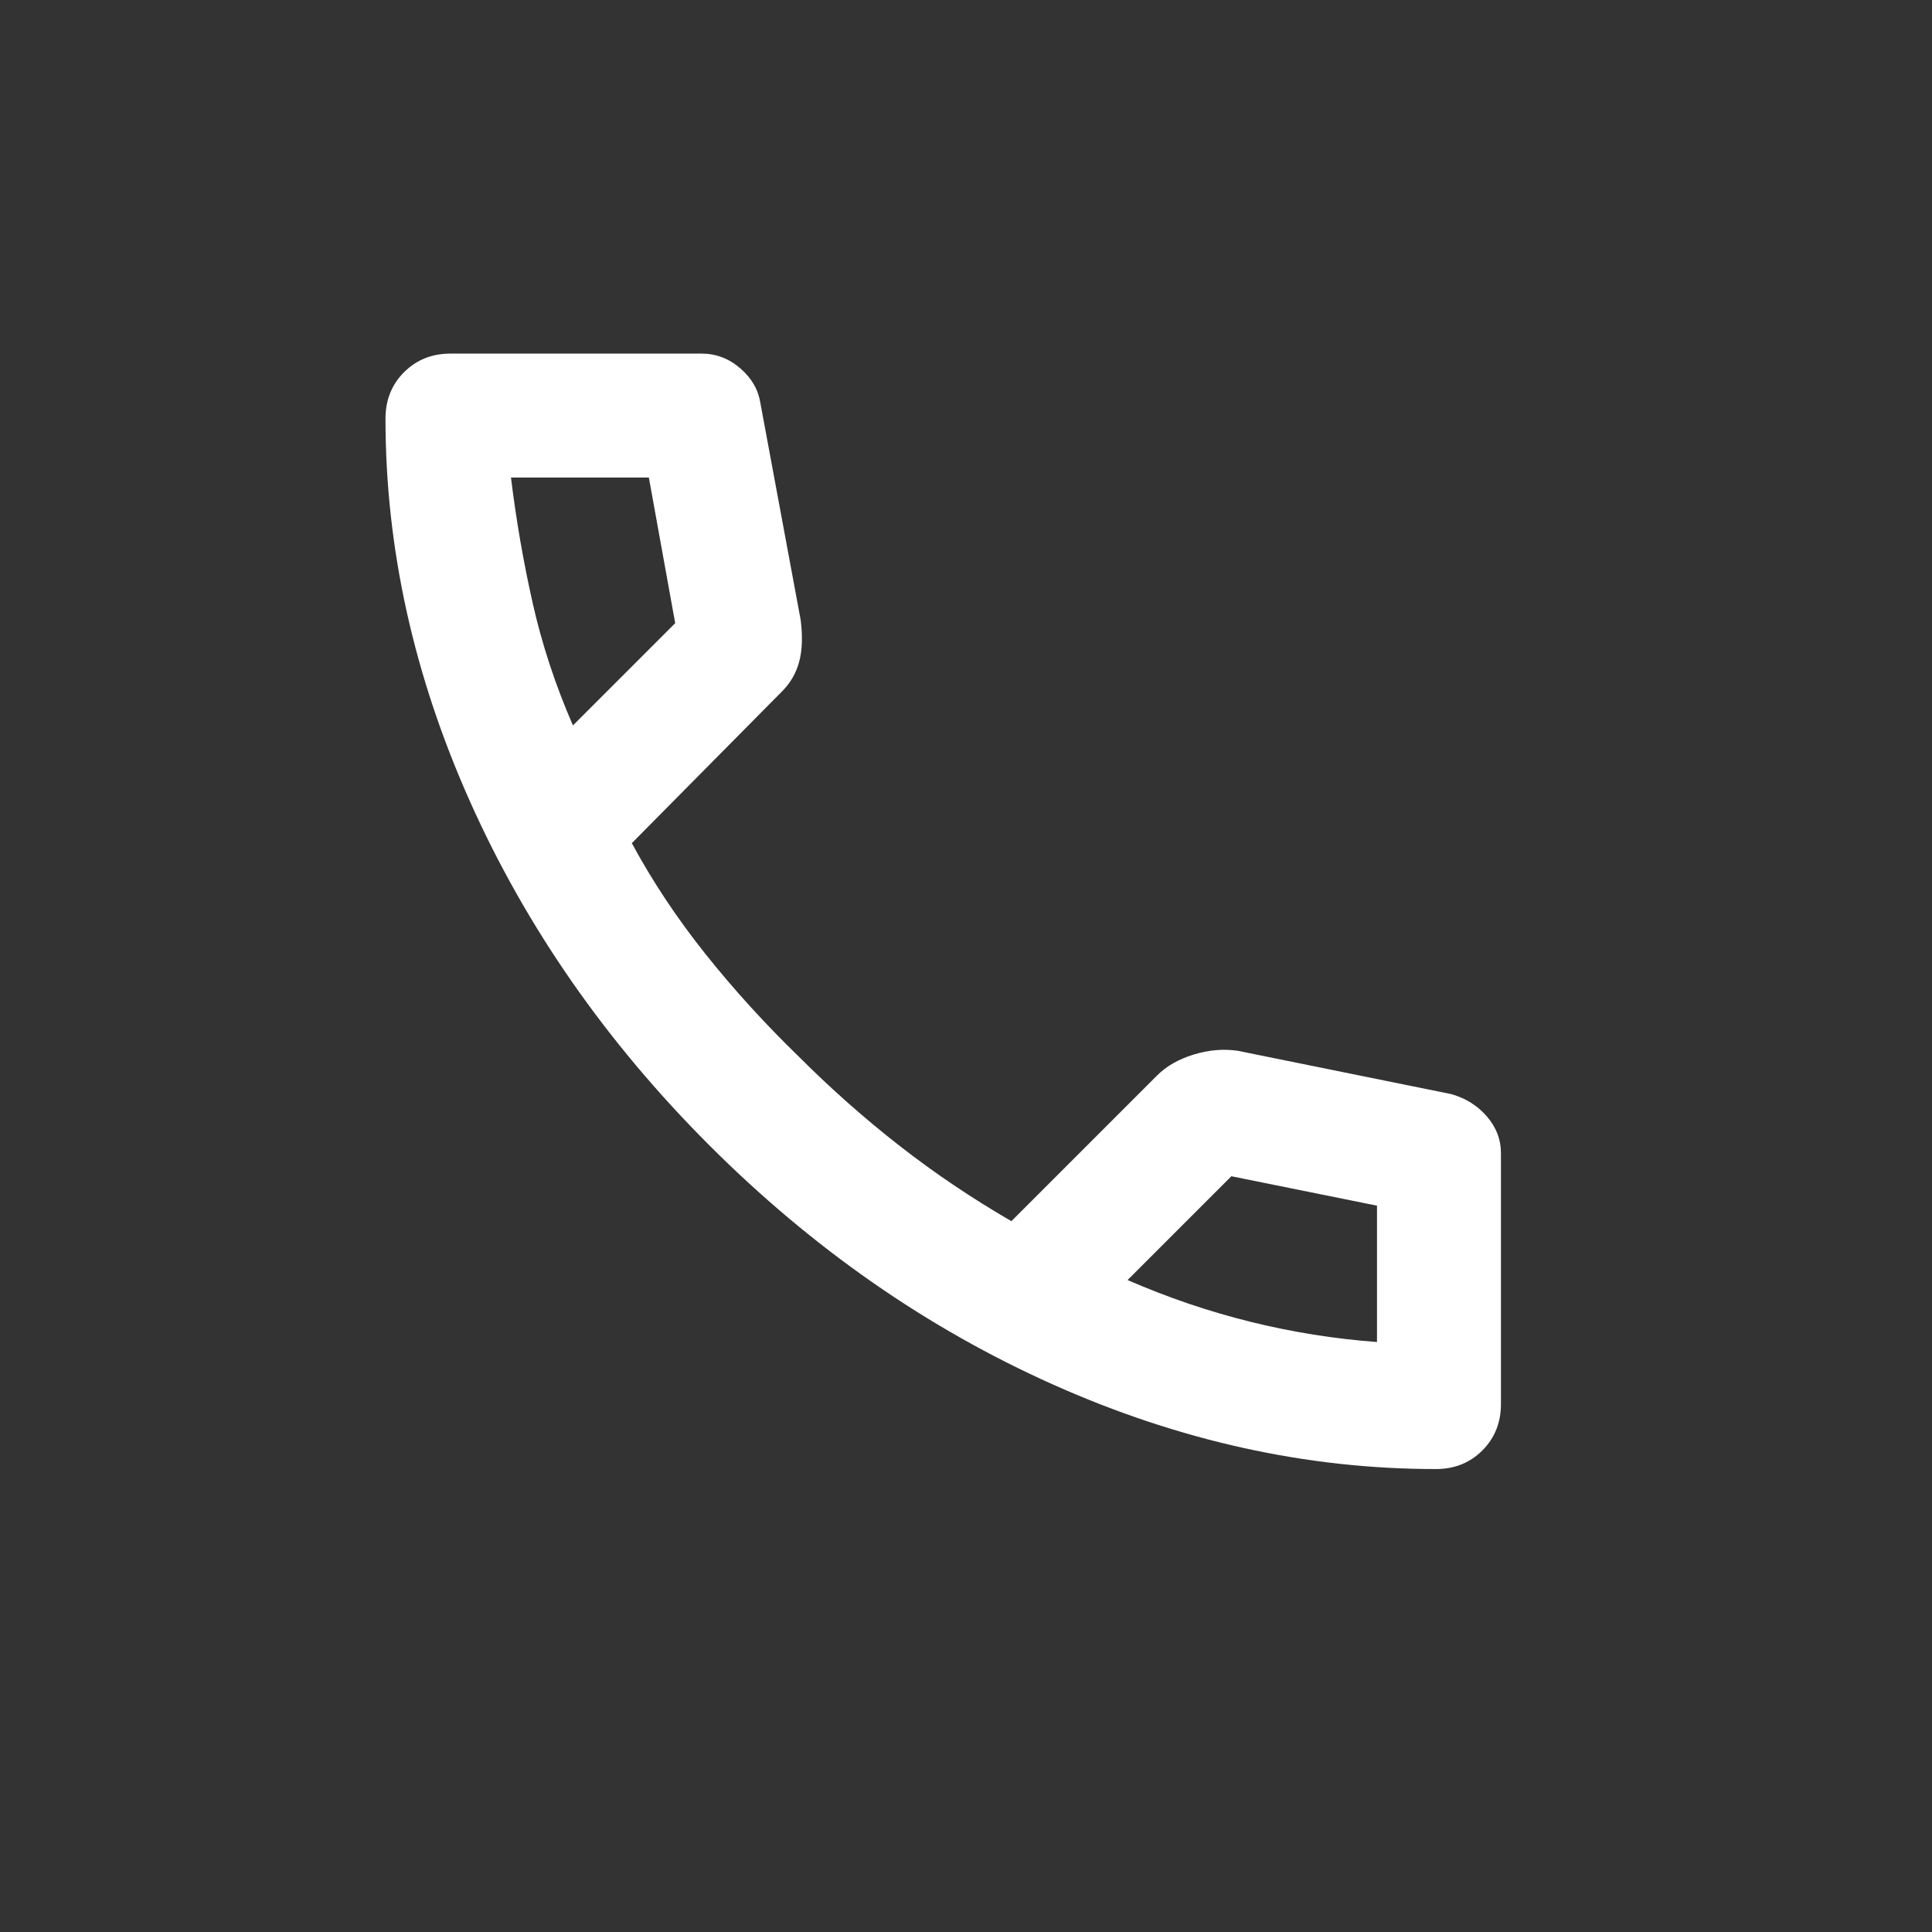 <svg xmlns="http://www.w3.org/2000/svg" width="25" height="25" viewBox="-50 -1010 1060 1060">
  <rect x="-50" y="-1010" width="1060" height="1060" fill="#333333" stroke="none"/>
  <rect x="-40" y="-1000" width="1040" height="1040" fill="none" stroke="transparent" stroke-width="10"/>
  <path fill="#fff" transform="scale(0.85) translate(70,-120)" d="M798-120q-125 0-247-54.5T329-329 174.5-551 120-798q0-18 12-30t30-12h162q14 0 25 9.5t13 22.5l26 140q2 16-1 27t-11 19l-97 98q20 37 47.5 71.5T387-386q31 31 65 57.5t72 48.5l94-94q9-9 23.5-13.5T670-390l138 28q14 4 23 14.5t9 23.5v162q0 18-12 30t-30 12M241-600l66-66-17-94h-89q5 41 14 81t26 79m358 358q39 17 79.5 27t81.5 13v-88l-94-19z"/>
</svg>